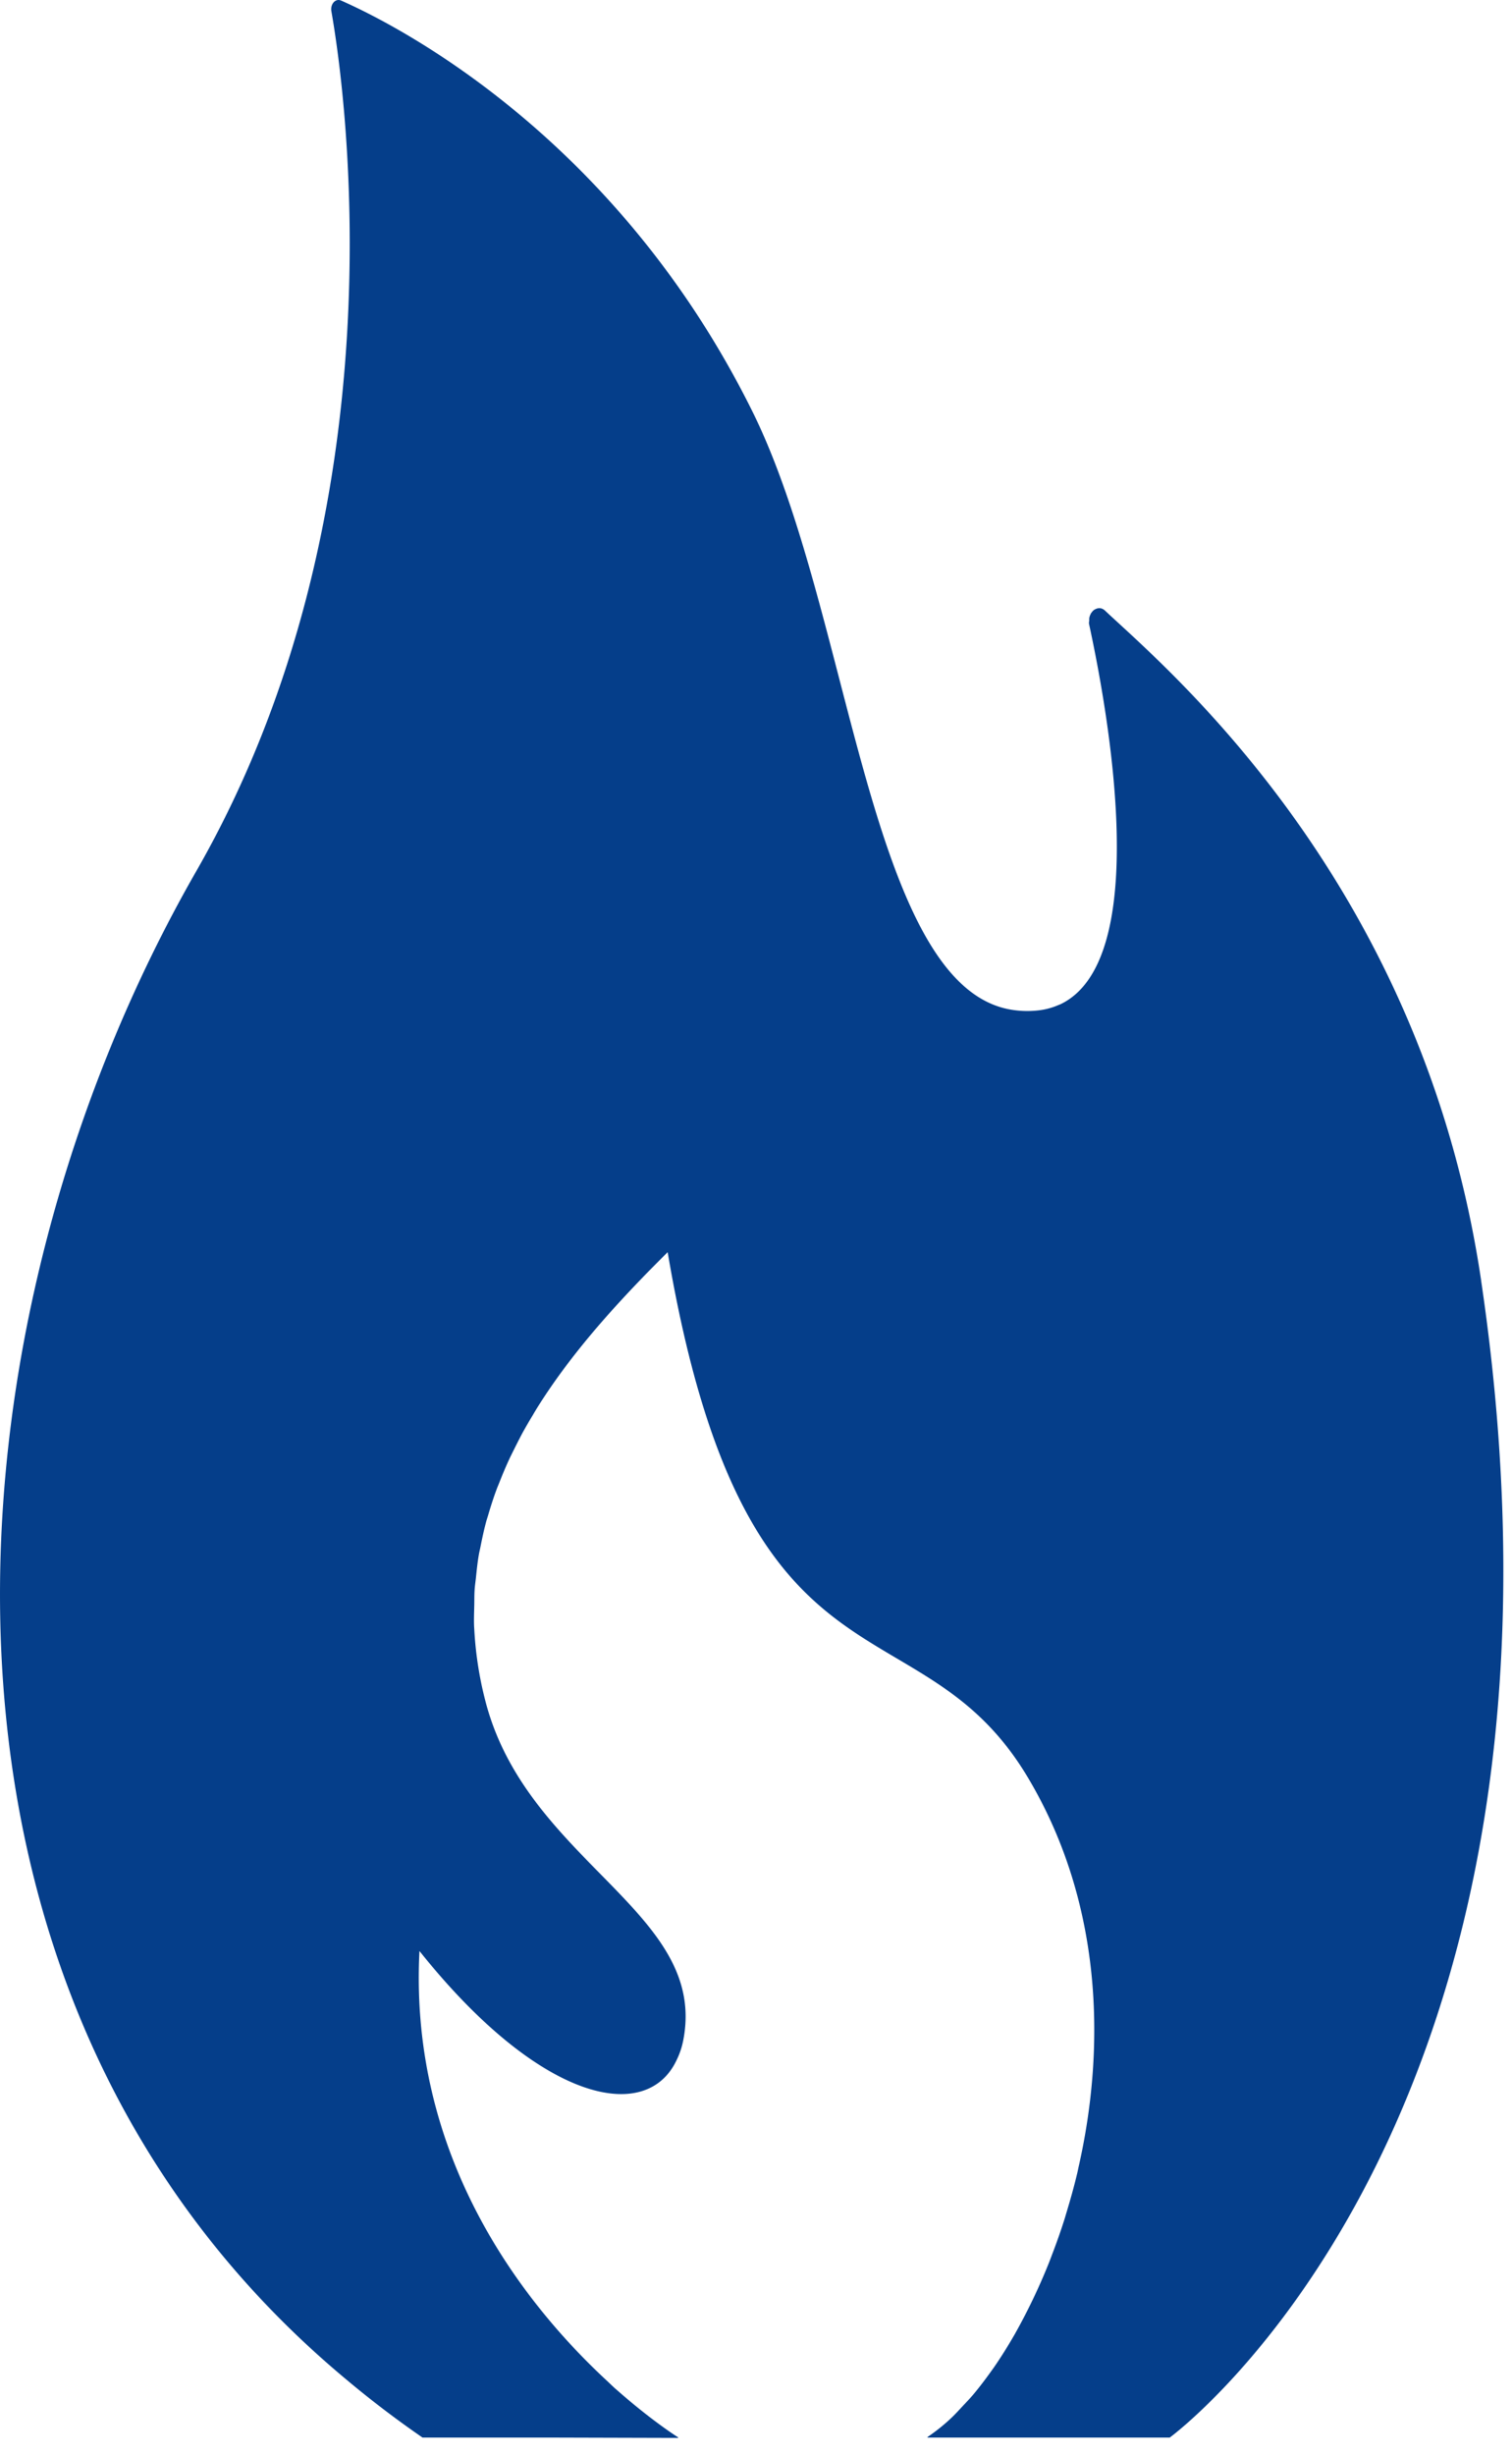 <svg width="45" height="73" fill="none" xmlns="http://www.w3.org/2000/svg"><path d="M44.084 38.096c-1.752-11.862-9.353-18.205-11.2-19.94-.1-.092-.21-.083-.303-.029l-.009.004a.314.314 0 00-.087.09c-.004.007-.011.01-.016.016-.003.006-.003.014-.007.02a.384.384 0 00-.042.119c-.004.022-.002.044-.002.066-.002.04-.014.075-.005.118.588 2.71 1.882 9.984-.844 11.301-.024.012-.051.02-.076.031a2.06 2.06 0 01-.56.152 2.915 2.915 0 01-.835-.017c-4.25-.697-4.755-11.838-7.702-17.785C18.333 4.042 11.791.74 10.153.017c-.167-.074-.329.105-.29.322.454 2.572 2.105 14.896-4.019 25.564-7.68 13.382-9.28 33.369 4.41 44.816l.055.046a30.006 30.006 0 002.267 1.725h4.001l3.611.01-.015-.01h.02s-.777-.483-1.835-1.417c-.021-.018-.04-.033-.06-.052-.073-.066-.155-.146-.23-.216-2.392-2.213-5.906-6.554-5.584-12.785 3.512 4.4 6.62 5.132 7.593 3.362l.012-.023c.103-.193.189-.406.24-.655.78-3.843-4.643-5.295-5.885-10.126a10.722 10.722 0 01-.331-2.172l-.002-.018c-.01-.217 0-.427.004-.639.004-.153 0-.309.01-.46.007-.126.027-.25.04-.374.024-.229.047-.457.086-.68.013-.076.032-.15.047-.226.052-.261.107-.52.176-.774.017-.059.037-.116.054-.176.076-.258.157-.513.25-.762.027-.074.059-.146.088-.22.087-.22.177-.438.276-.652.054-.118.113-.233.171-.35.077-.154.155-.308.236-.46.101-.183.206-.363.314-.541.04-.07.082-.138.123-.206.962-1.537 2.16-2.87 3.268-4.01.215-.218.424-.428.617-.62 2.33 13.736 7.454 10.151 10.718 15.618 2.2 3.682 2.342 7.95 1.507 11.607-.013.06-.024.12-.039.18-.092.387-.199.765-.311 1.137-.024.079-.046.158-.071.236-.115.362-.24.712-.372 1.055-.029.076-.057.152-.087.227a17.805 17.805 0 01-1.023 2.132l-.066.113c-.176.301-.358.588-.543.856l-.102.142c-.172.24-.346.468-.523.678-.094.11-.19.21-.286.312-.12.128-.238.26-.358.373a5.588 5.588 0 01-.717.574h.014l-.014.012h7.215s12.955-9.445 9.27-34.394z" fill="#053E8A"/></svg>